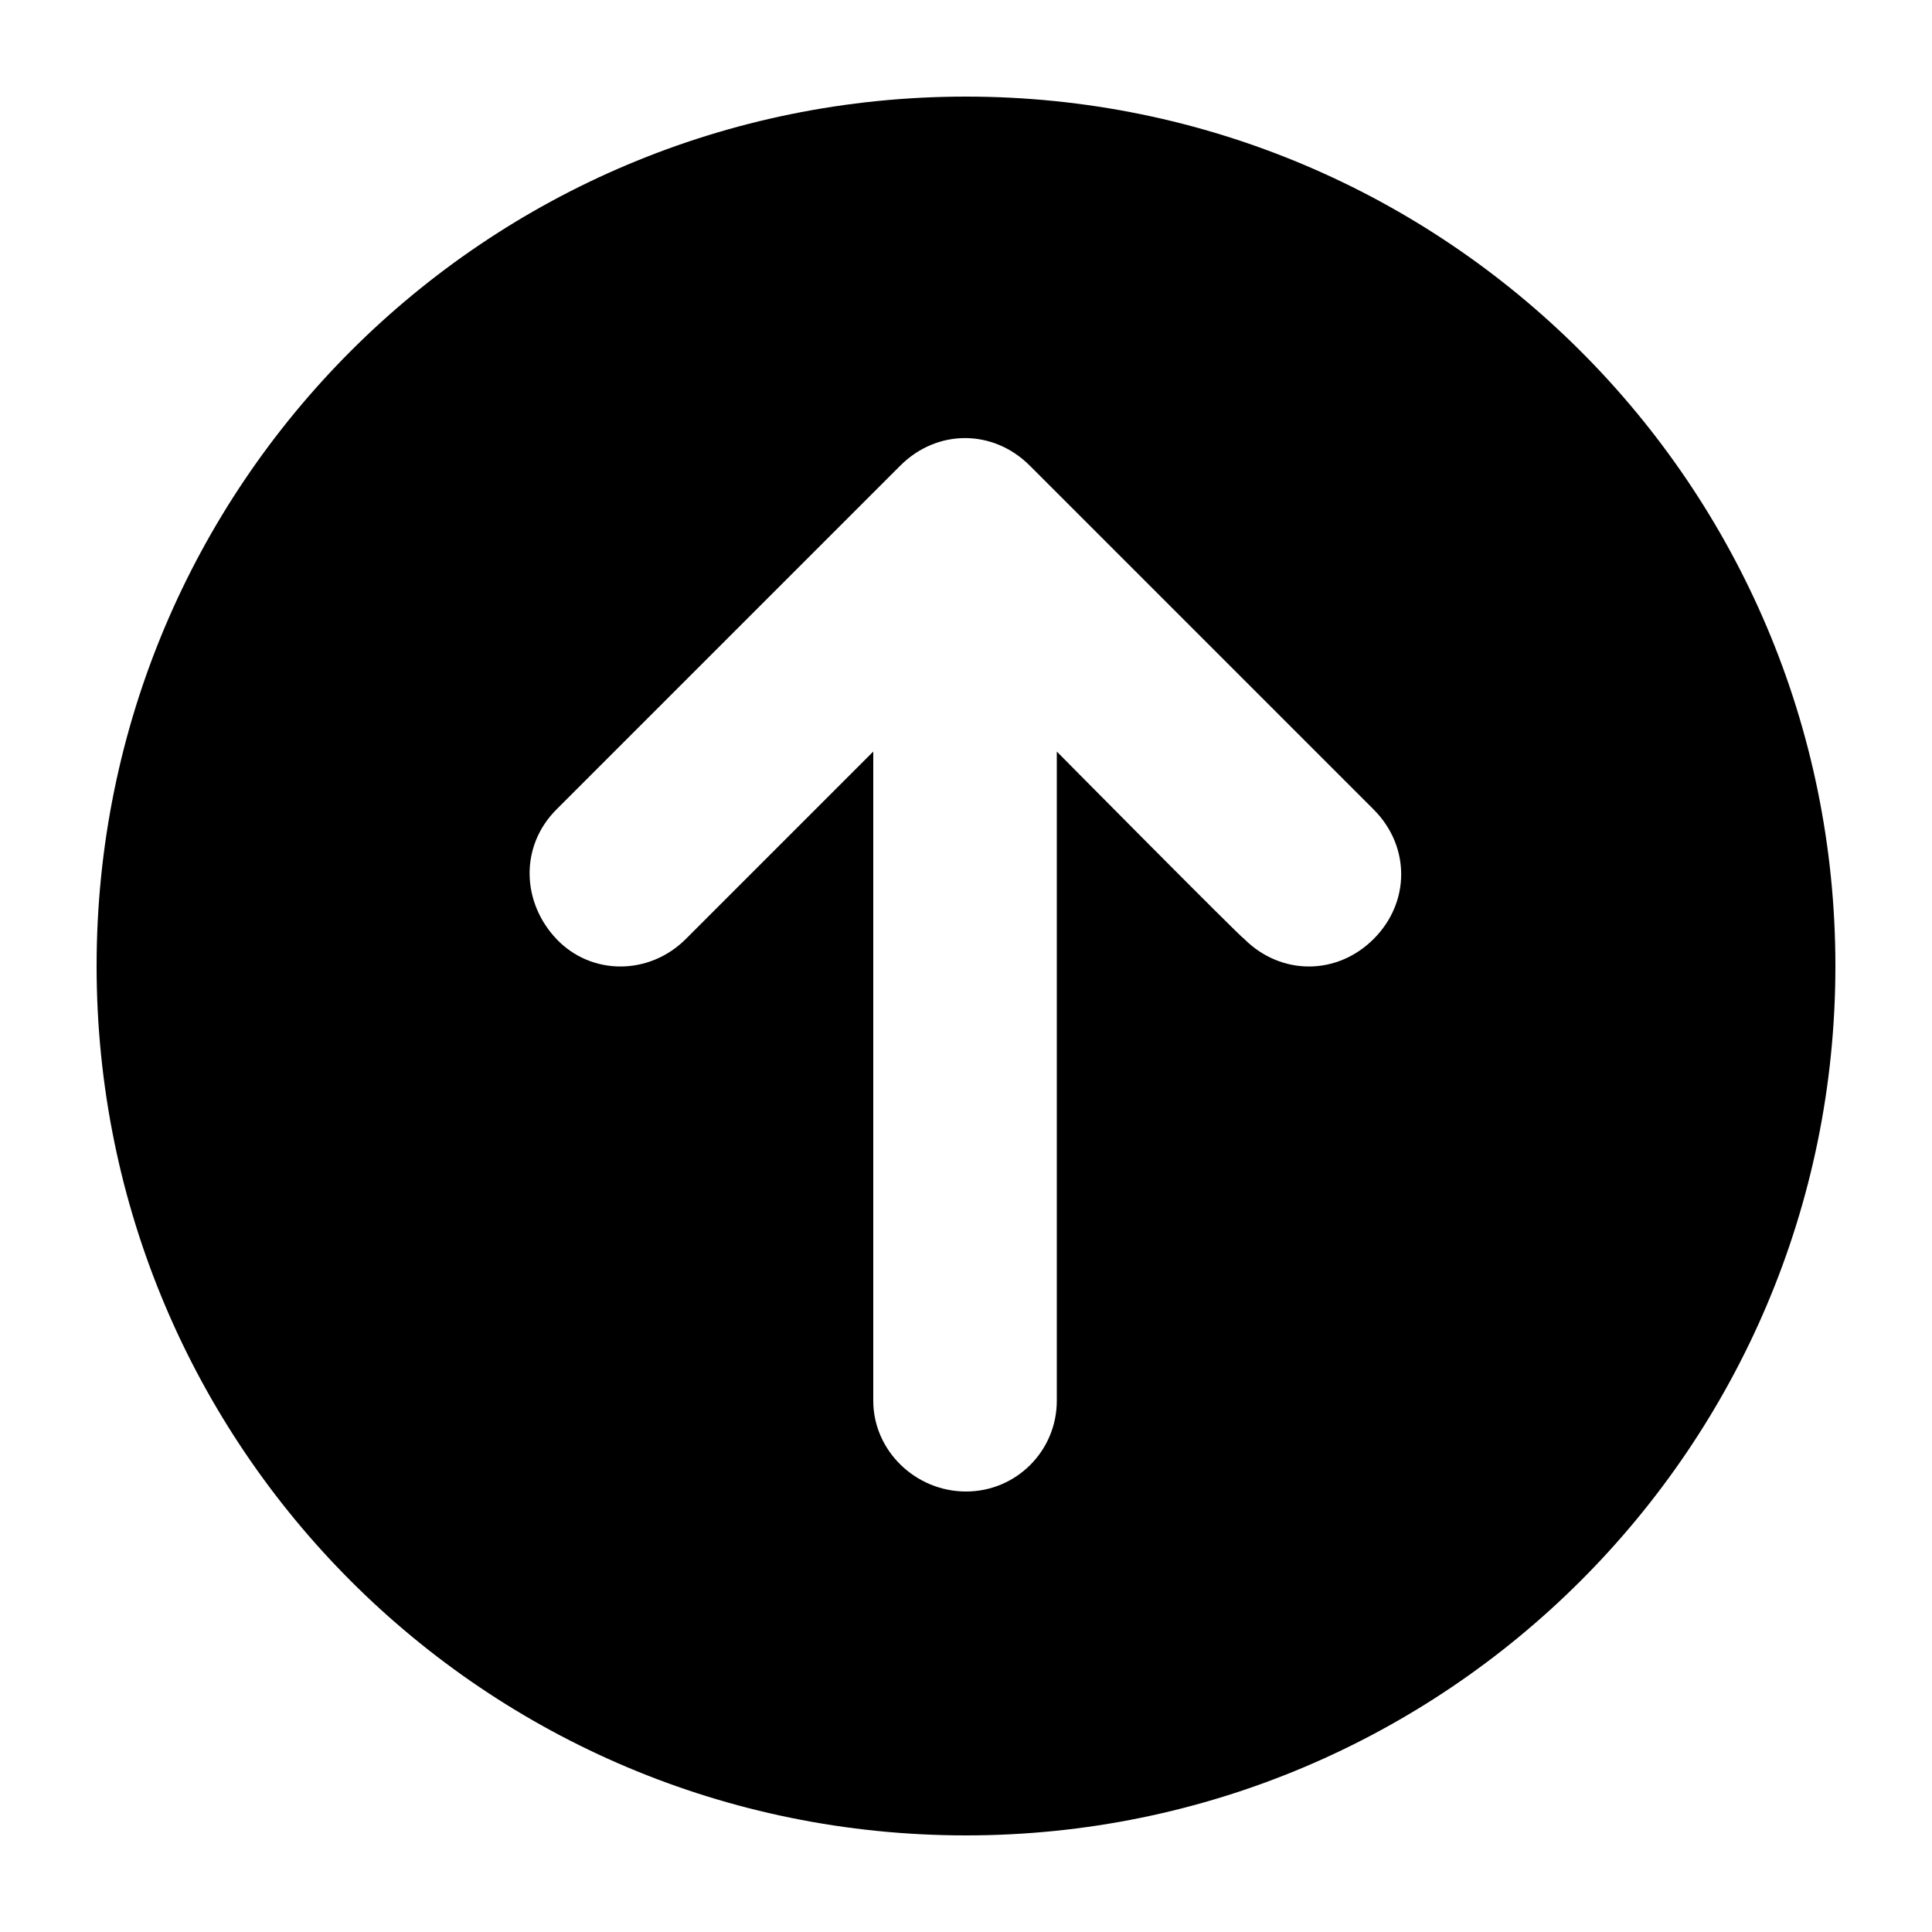 <svg xmlns="http://www.w3.org/2000/svg" xmlns:xlink="http://www.w3.org/1999/xlink" version="1.1" x="0px" y="0px" viewBox="0 0 100 100" enable-background="new 0 0 100 100" xml:space="preserve"><path d="M50,5C25.1,5,5,25.1,5,50c0,24.9,20.1,45,45,45c24.8,0,45-20.1,45-45C95,25.1,74.8,5,50,5L50,5z M71.1,48.6  c-1.9,1.9-4.8,1.9-6.7,0c-0.2-0.1-9.7-9.7-9.7-9.7v33.6c0,2.6-2.1,4.7-4.7,4.7c-2.6,0-4.8-2.1-4.8-4.7V38.9c0,0-9.3,9.3-9.7,9.7  c-1.9,1.9-4.9,1.9-6.7,0s-1.9-4.8,0-6.7c0.4-0.4,17.8-17.8,17.8-17.8c1.9-1.9,4.8-1.9,6.7,0c0,0,17.7,17.7,17.8,17.8  C73,43.8,73,46.7,71.1,48.6z"/><script xmlns=""/></svg>